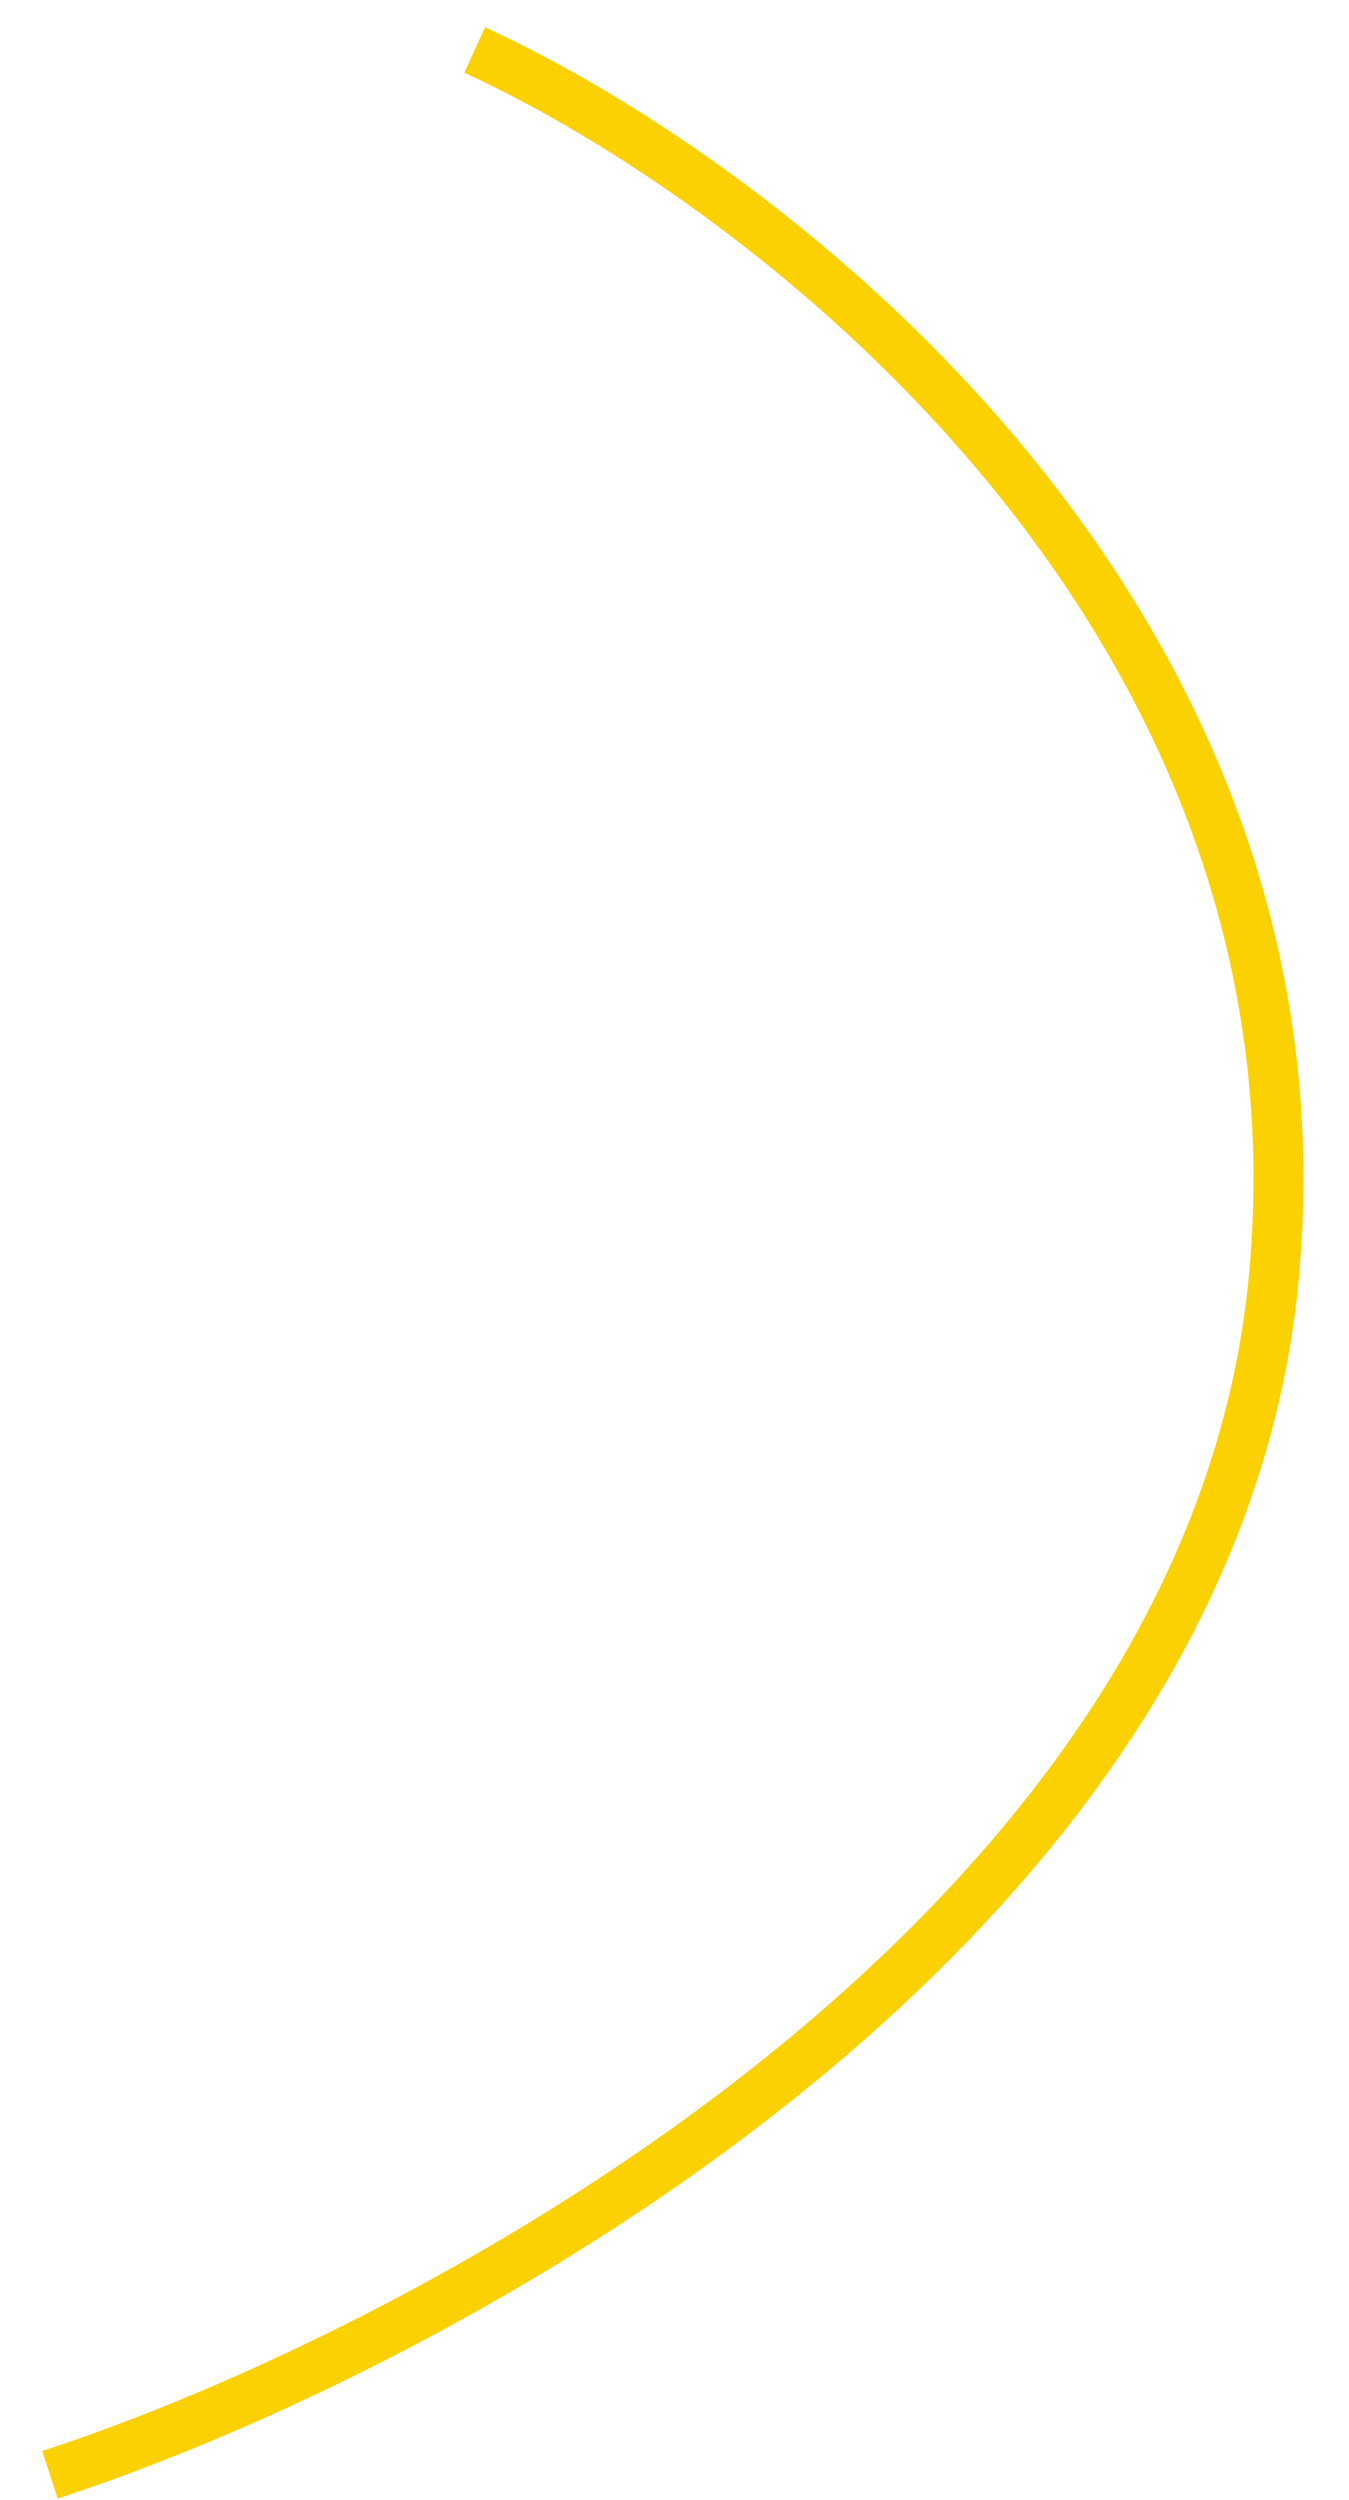 <?xml version="1.0" encoding="UTF-8"?> <svg xmlns="http://www.w3.org/2000/svg" width="27" height="50" viewBox="0 0 27 50" fill="none"> <path d="M9.5 1C15.333 3.667 26.7 12.3 25.5 25.5C24.3 38.7 8.667 47 1 49.5" stroke="#FBD101"></path> </svg> 